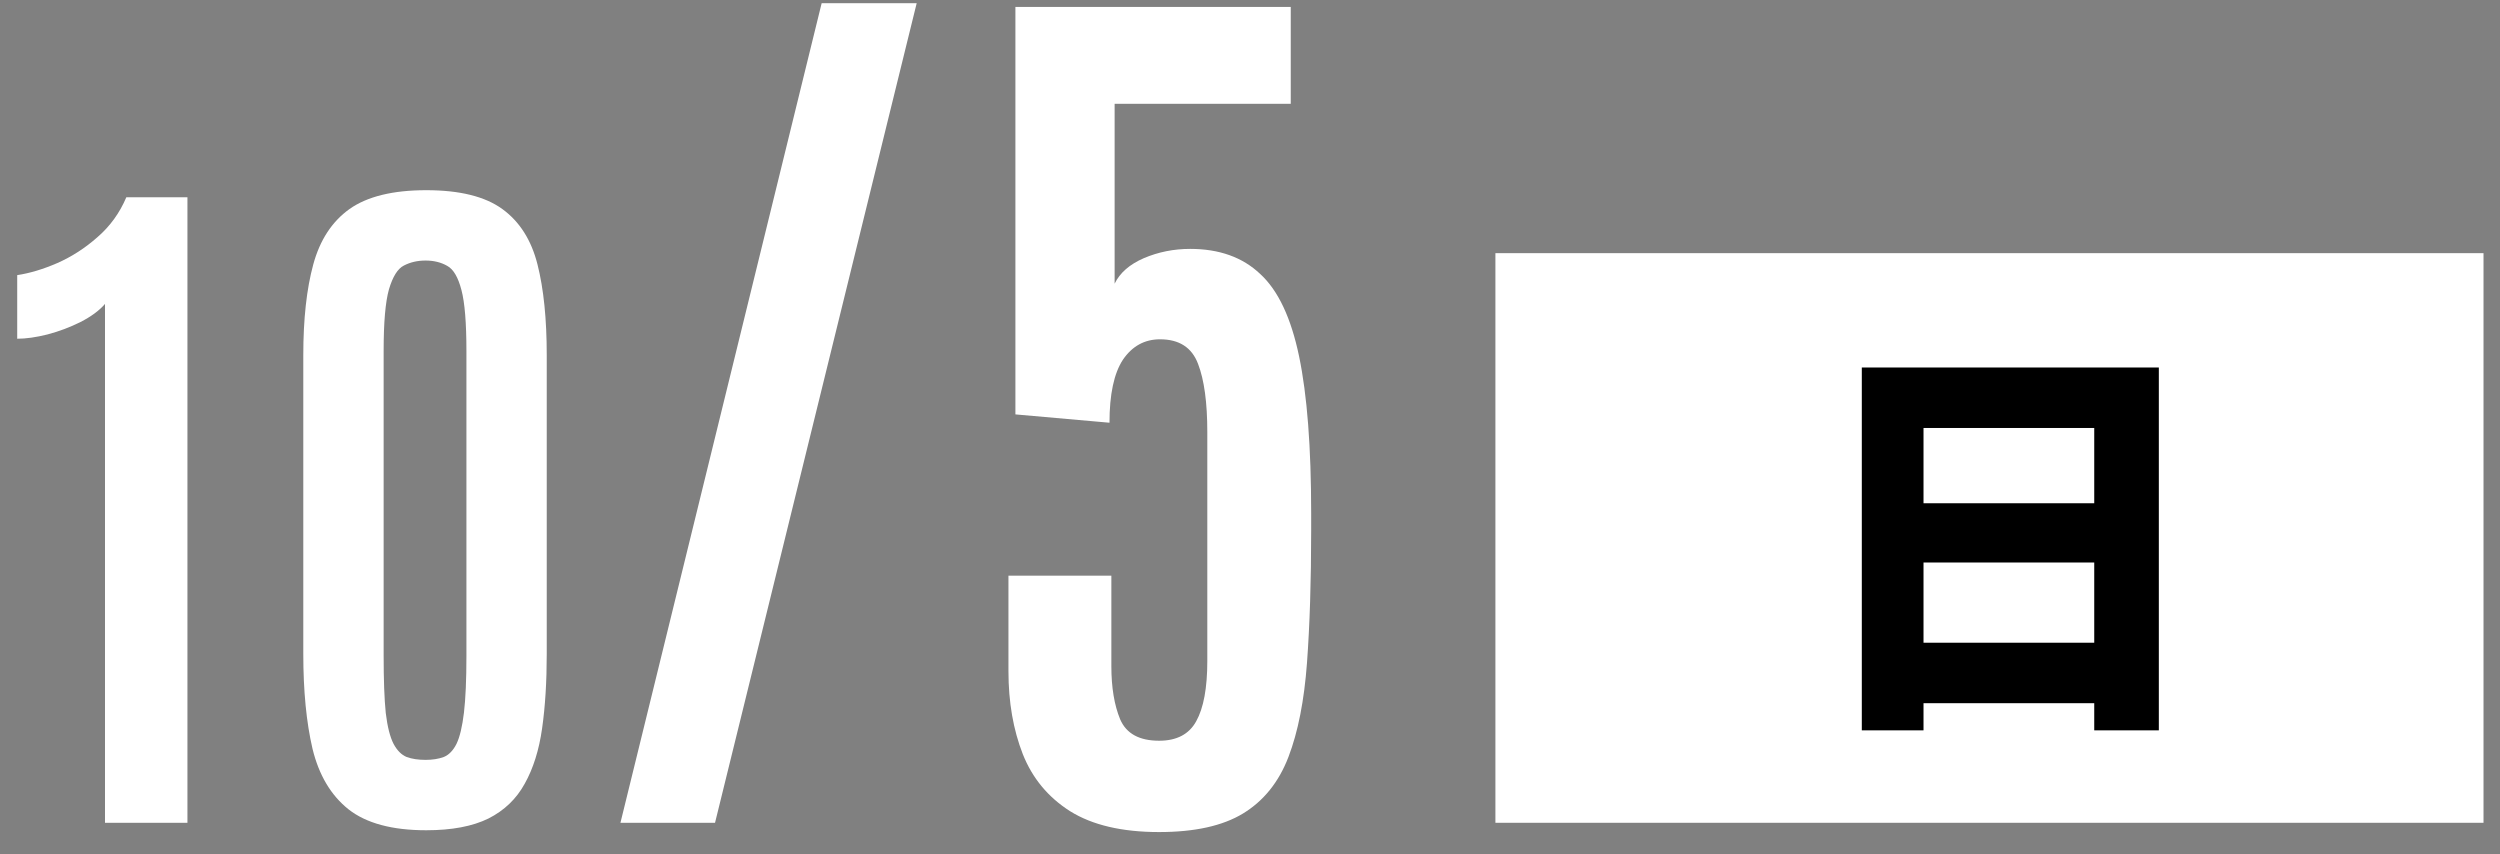 <svg width="79" height="27" viewBox="0 0 79 27" fill="none" xmlns="http://www.w3.org/2000/svg">
<rect x="0" y="0" width="79" height="27" fill="#808080" stroke="none"/>
<path d="M36.628 26.293C35.456 26.293 34.519 26.073 33.815 25.634C33.122 25.194 32.624 24.594 32.321 23.832C32.019 23.061 31.867 22.186 31.867 21.21V18.192H35.119V21.049C35.119 21.723 35.212 22.284 35.398 22.733C35.593 23.183 36.003 23.407 36.628 23.407C37.185 23.407 37.575 23.202 37.8 22.792C38.034 22.372 38.151 21.737 38.151 20.888V13.651C38.151 12.724 38.054 12.006 37.858 11.498C37.663 10.98 37.263 10.722 36.657 10.722C36.169 10.722 35.778 10.937 35.485 11.366C35.202 11.796 35.06 12.46 35.06 13.358L32.087 13.095V0.219H40.788V3.28H35.222V8.964C35.388 8.622 35.695 8.354 36.145 8.158C36.603 7.963 37.092 7.865 37.609 7.865C38.527 7.865 39.265 8.129 39.821 8.656C40.388 9.174 40.798 10.043 41.052 11.264C41.306 12.484 41.433 14.135 41.433 16.215V16.771C41.433 18.354 41.389 19.745 41.301 20.946C41.213 22.138 41.018 23.129 40.715 23.92C40.412 24.711 39.934 25.307 39.279 25.707C38.635 26.098 37.751 26.293 36.628 26.293Z" fill="white"/>
<path d="M19.606 26L25.964 0.102H28.967L22.595 26H19.606Z" fill="white"/>
<path d="M13.47 26.236C12.392 26.236 11.572 26.015 11.011 25.573C10.457 25.131 10.079 24.495 9.876 23.664C9.682 22.833 9.584 21.834 9.584 20.666V11.221C9.584 10.083 9.689 9.128 9.899 8.357C10.109 7.586 10.49 7.002 11.044 6.605C11.606 6.208 12.415 6.01 13.47 6.01C14.526 6.01 15.327 6.208 15.873 6.605C16.42 7.002 16.791 7.586 16.985 8.357C17.18 9.128 17.277 10.083 17.277 11.221V20.666C17.277 21.541 17.229 22.324 17.131 23.013C17.034 23.701 16.851 24.285 16.581 24.765C16.319 25.244 15.937 25.611 15.435 25.865C14.934 26.112 14.279 26.236 13.47 26.236ZM13.448 24.012C13.665 24.012 13.856 23.982 14.021 23.922C14.185 23.855 14.32 23.716 14.425 23.507C14.53 23.29 14.608 22.96 14.661 22.519C14.713 22.077 14.739 21.478 14.739 20.722V11.097C14.739 10.206 14.687 9.562 14.582 9.166C14.477 8.761 14.328 8.507 14.133 8.402C13.938 8.29 13.71 8.233 13.448 8.233C13.193 8.233 12.965 8.286 12.763 8.391C12.568 8.488 12.411 8.739 12.291 9.143C12.179 9.54 12.123 10.188 12.123 11.086V20.722C12.123 21.485 12.145 22.088 12.19 22.53C12.242 22.964 12.325 23.29 12.437 23.507C12.549 23.716 12.688 23.855 12.852 23.922C13.017 23.982 13.216 24.012 13.448 24.012Z" fill="white"/>
<path d="M3.318 26V9.604C3.138 9.813 2.88 10.004 2.543 10.176C2.214 10.341 1.865 10.472 1.499 10.569C1.139 10.659 0.821 10.704 0.544 10.704V8.694C0.941 8.634 1.364 8.507 1.813 8.312C2.27 8.11 2.693 7.837 3.082 7.492C3.479 7.148 3.782 6.729 3.992 6.234H5.923V26H3.318Z" fill="white"/>
<path d="M47.255 8L78.479 8L78.479 26L47.255 26L47.255 8Z" fill="white"/>
<path d="M60.783 20.31H66.178V17.775H60.783V20.31ZM66.178 13.524H60.783V15.903H66.178V13.524ZM58.833 11.613H68.219V23.079H66.178V22.221H60.783V23.079H58.833V11.613Z" fill="black"/>
</svg>

